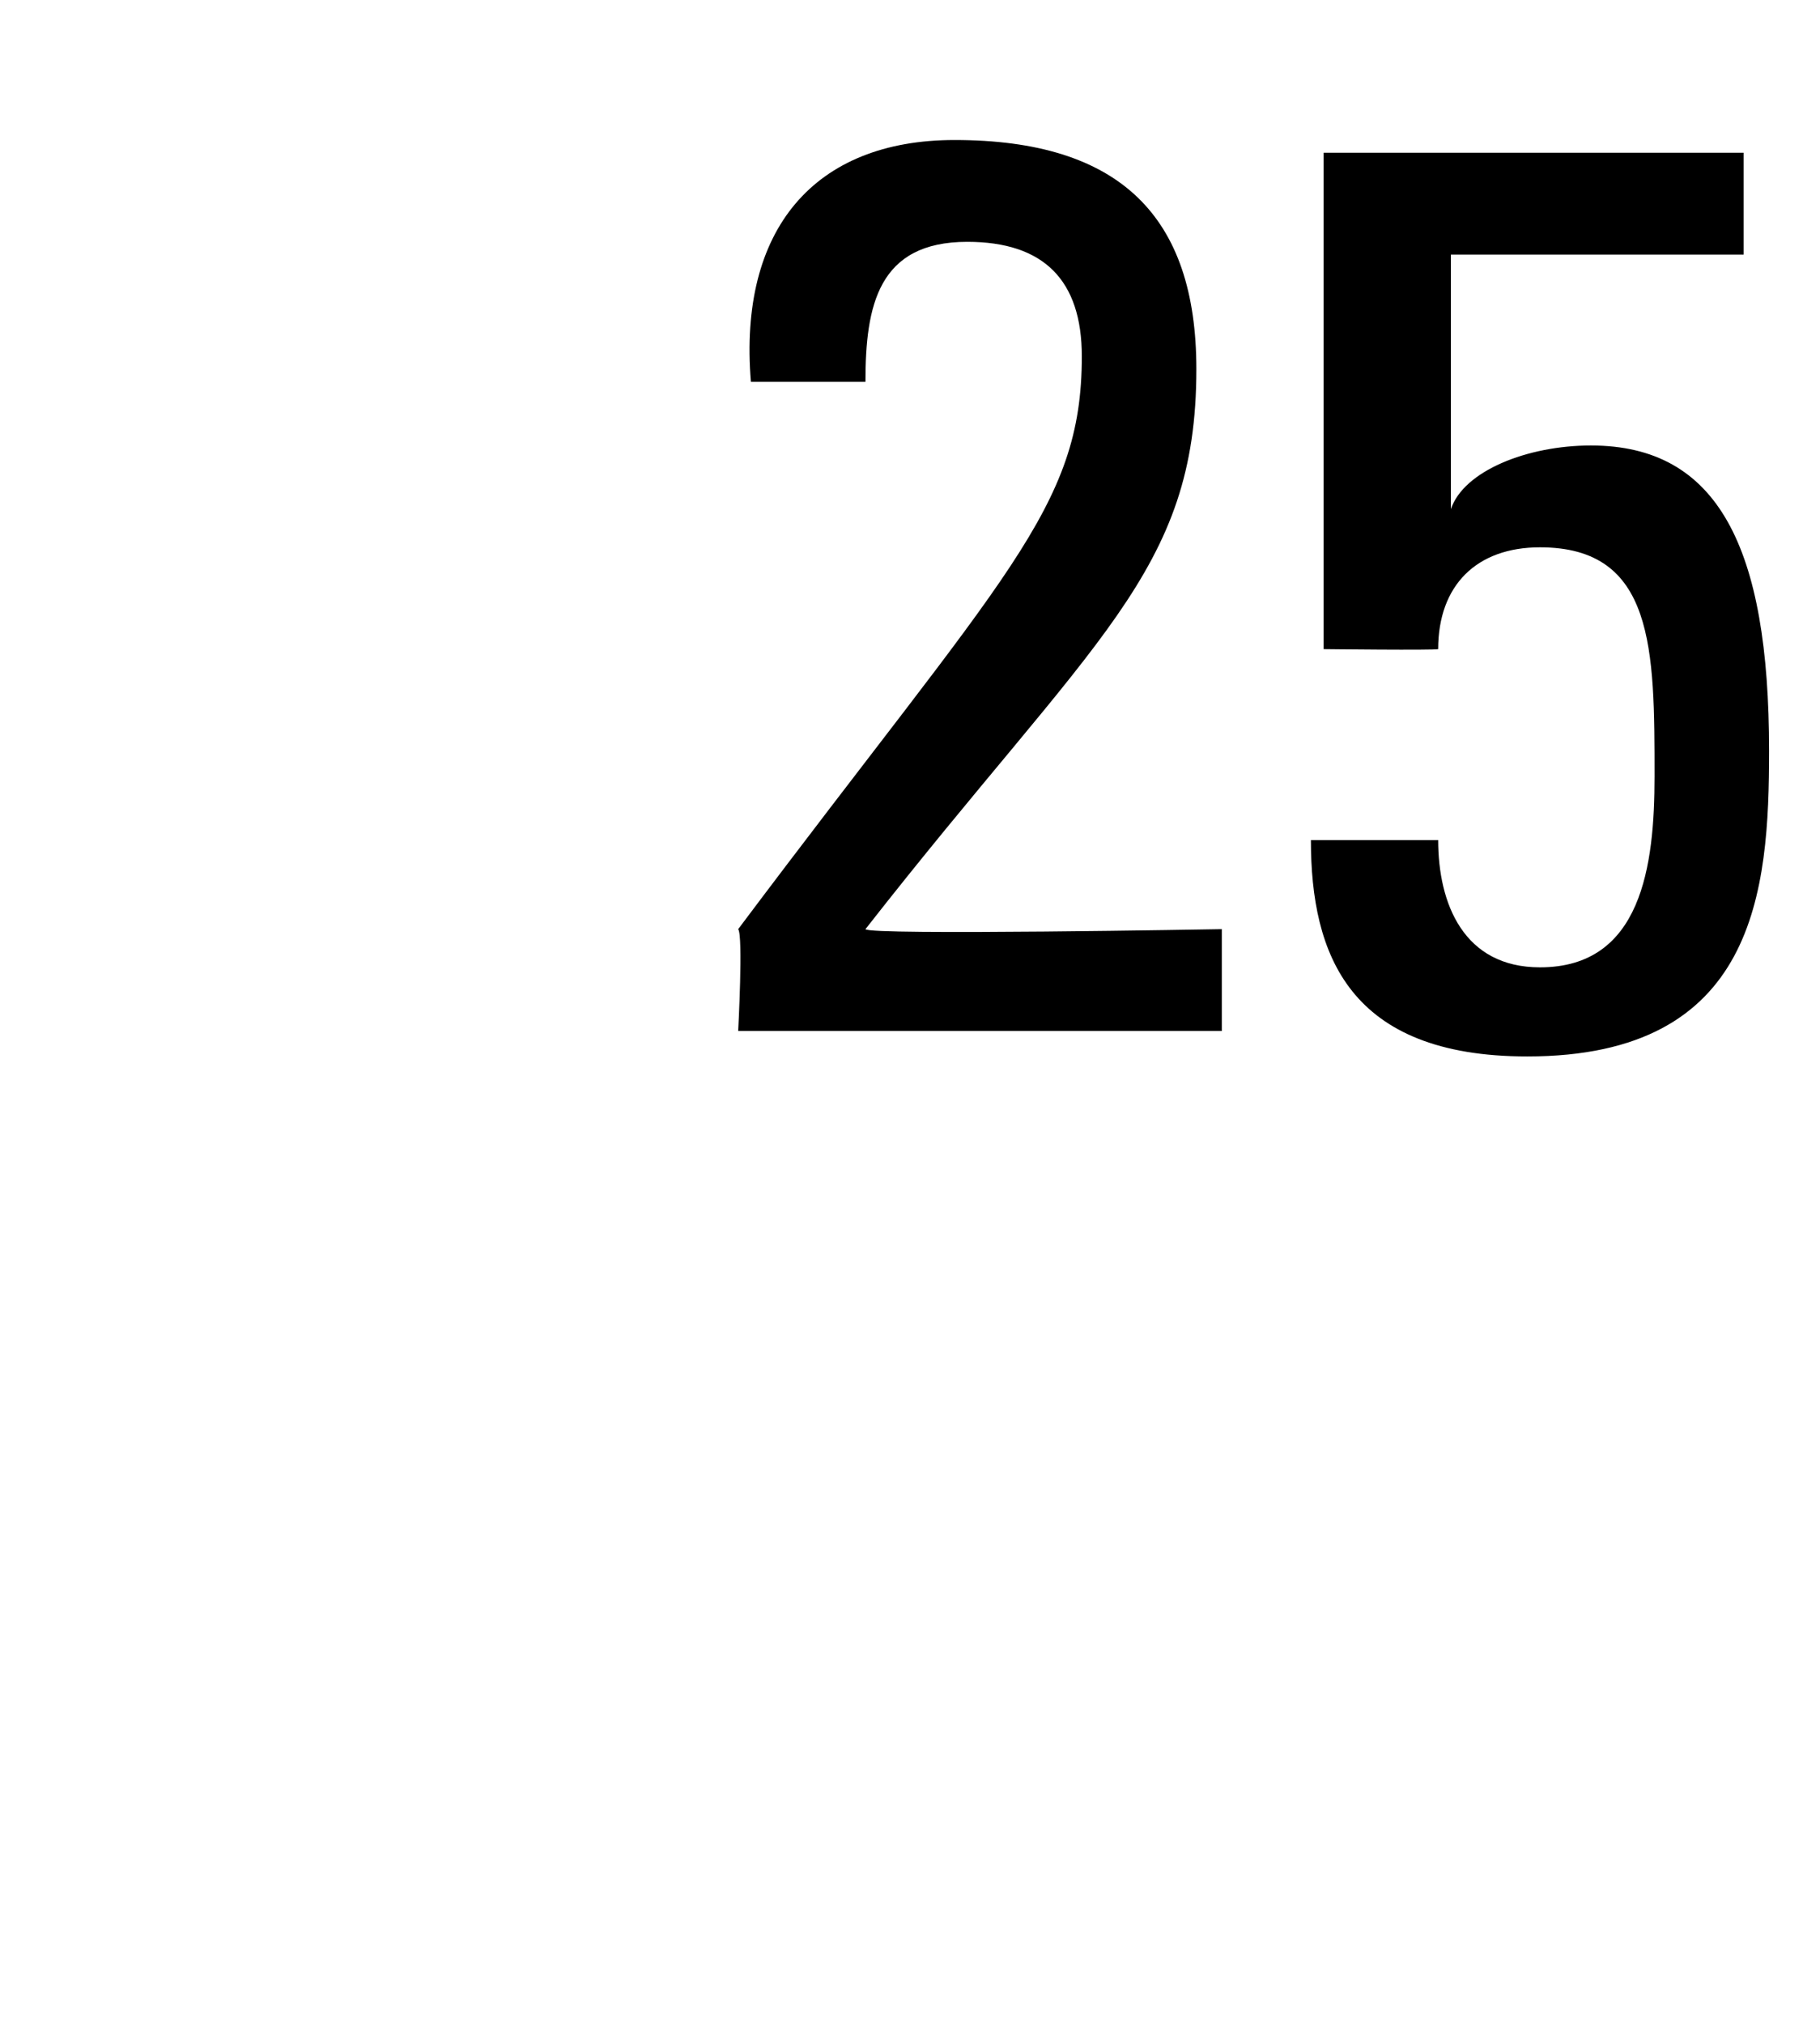 <svg xmlns="http://www.w3.org/2000/svg" version="1.1" width="14.3px" height="15.9px" viewBox="0 0 14.3 15.9"><desc>25</desc><defs/><g id="Polygon109527"><path d="m5.8 8.1c0 0 .04-.75 0-.8c2.1-2.8 2.7-3.3 2.7-4.5c0-.6-.3-.9-.9-.9c-.7 0-.8.5-.8 1.1c0 0-.9 0-.9 0c-.1-1.2.5-1.9 1.6-1.9c1.3 0 1.9.6 1.9 1.8c0 1.6-.8 2.1-2.6 4.4c.02.05 2.8 0 2.8 0l0 .8l-3.8 0zm7.9-6.9l0 .8l-2.3 0l0 2c0 0-.02.05 0 0c.1-.3.6-.5 1.1-.5c1 0 1.4.8 1.4 2.4c0 1.1-.1 2.4-1.9 2.4c-1.4 0-1.7-.8-1.7-1.7c0 0 1 0 1 0c0 .5.2 1 .8 1c.8 0 .9-.8.9-1.5c0-1 0-1.8-.9-1.8c-.5 0-.8.3-.8.8c-.03.01-.9 0-.9 0l0-3.9l3.3 0z" stroke="none" fill="#000"/></g></svg>
